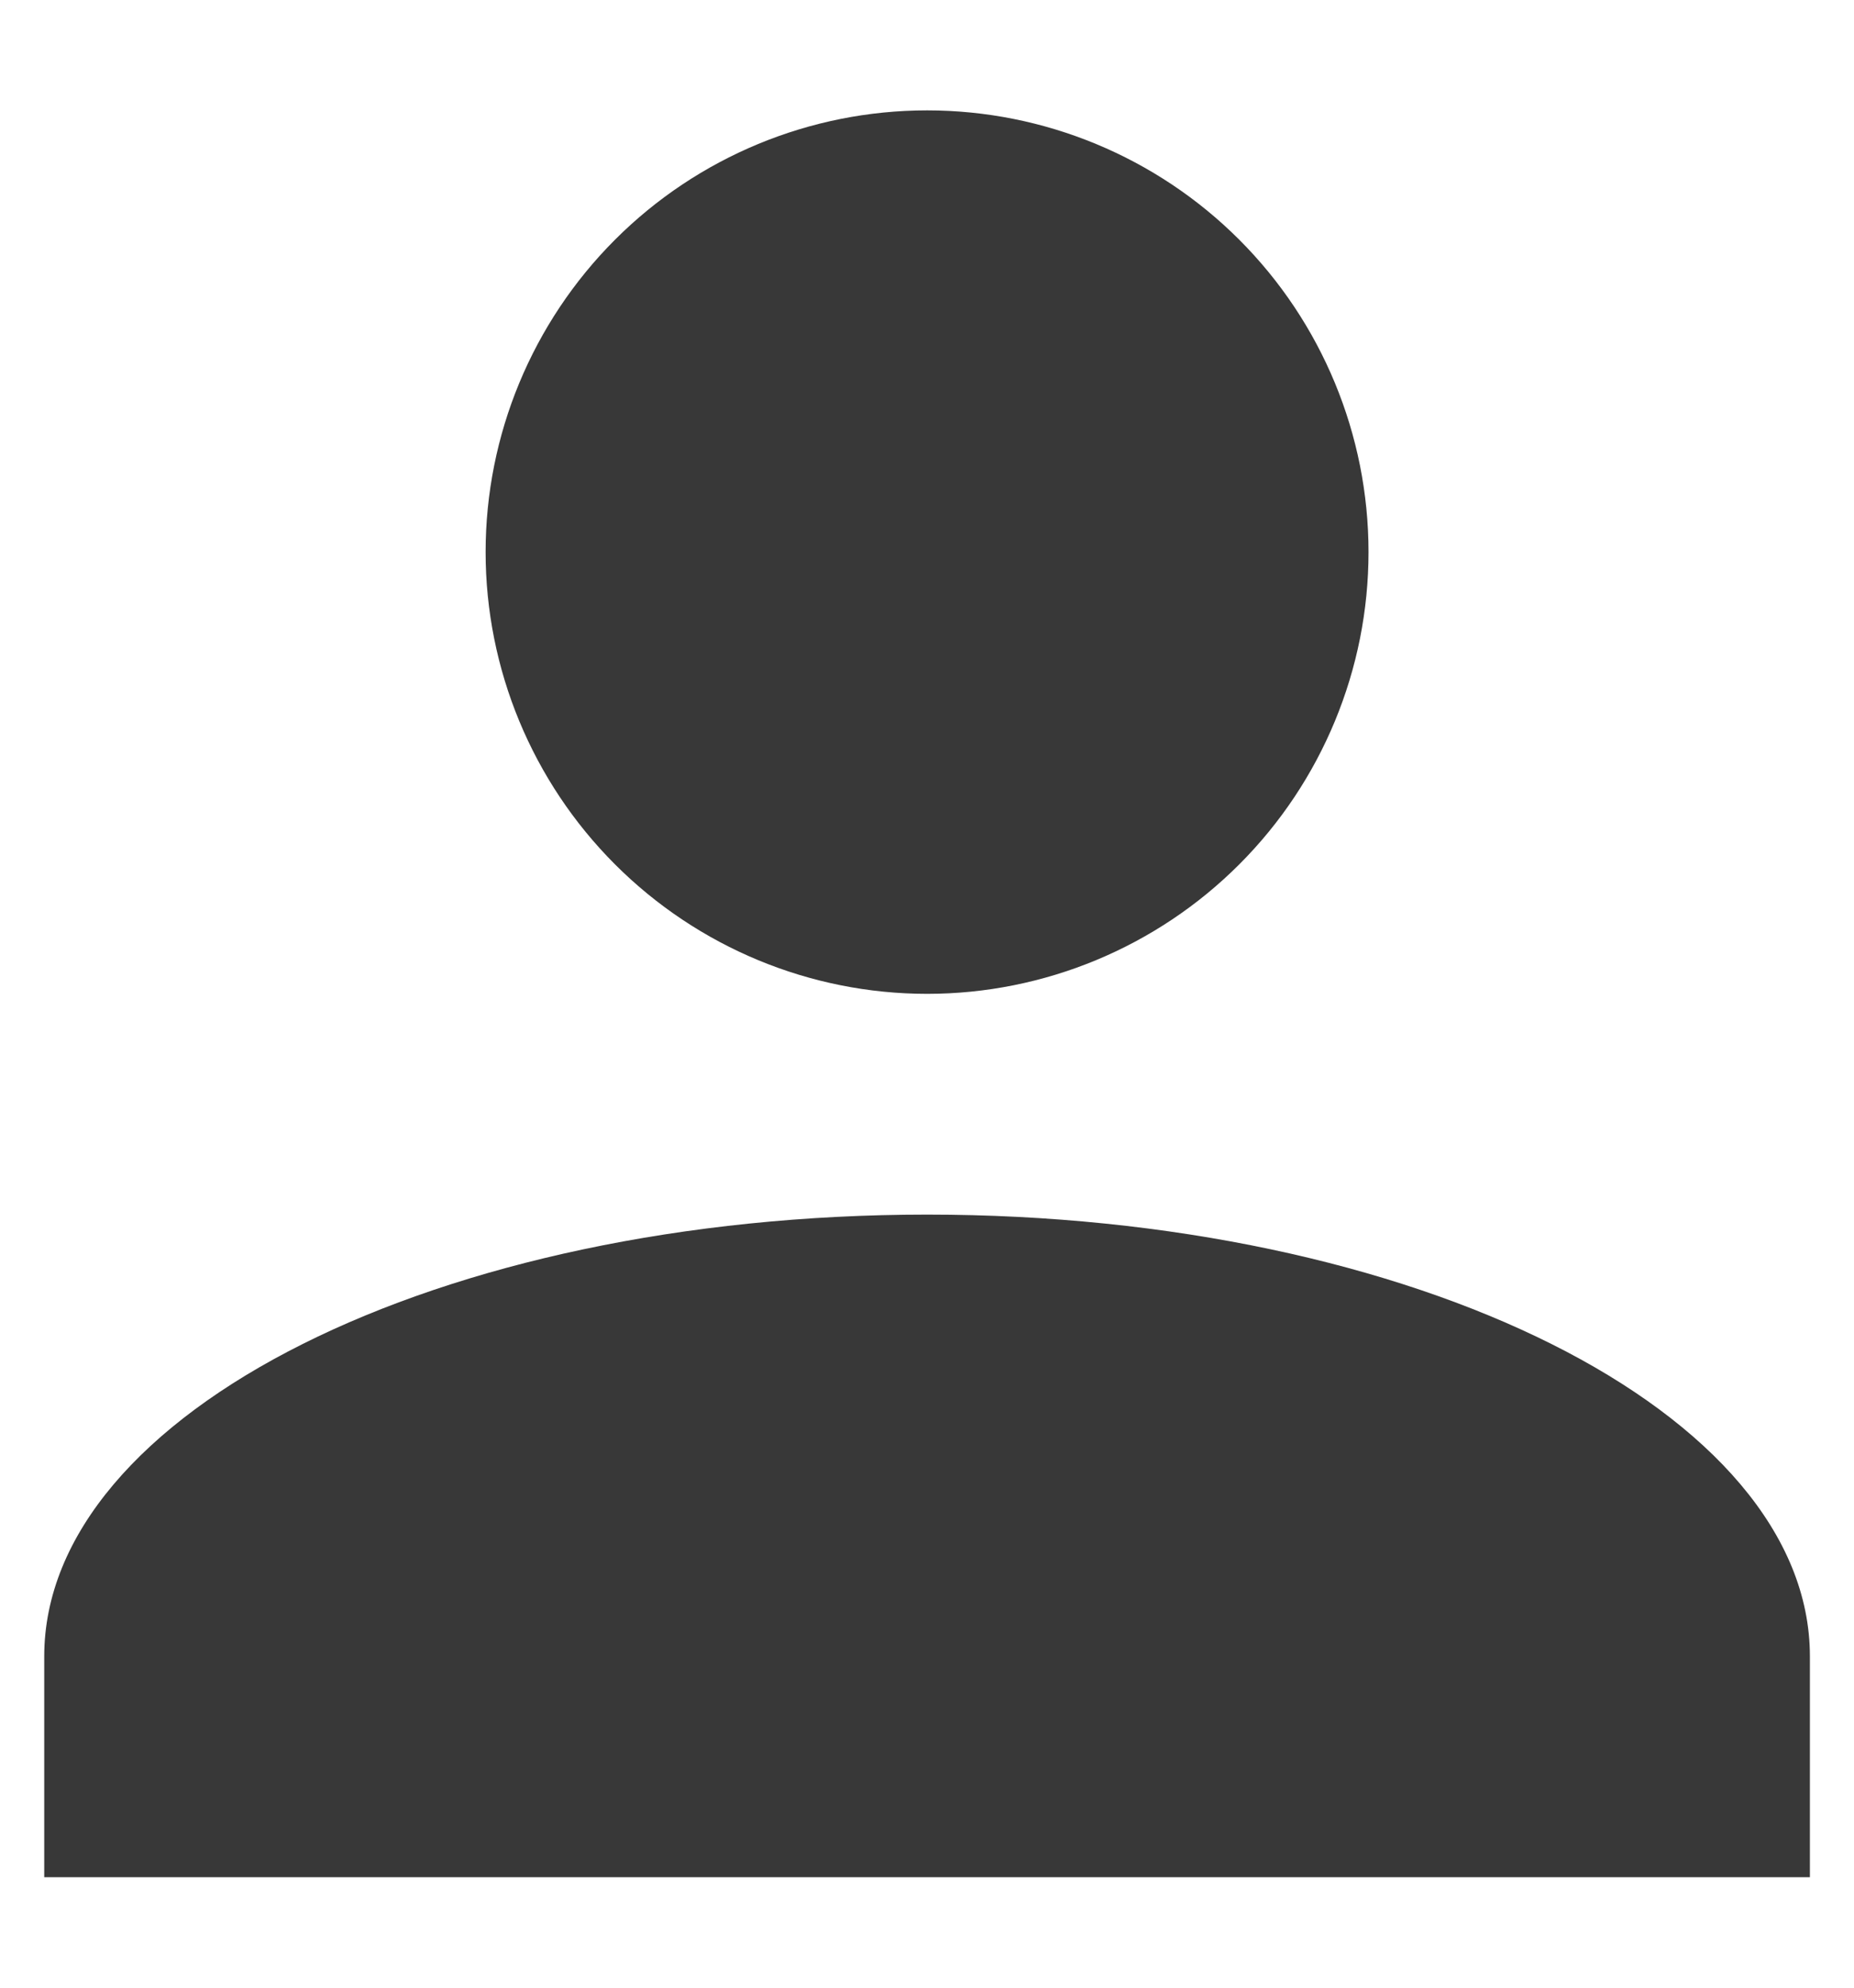 <svg xmlns="http://www.w3.org/2000/svg" width="14" height="15" viewBox="0 0 14 15" fill="none"><path d="M7.001 0.833C7.885 0.833 8.733 1.184 9.358 1.809C9.983 2.434 10.334 3.282 10.334 4.166C10.334 5.05 9.983 5.898 9.358 6.523C8.733 7.148 7.885 7.5 7.001 7.5C6.117 7.5 5.269 7.148 4.644 6.523C4.019 5.898 3.667 5.05 3.667 4.166C3.667 3.282 4.019 2.434 4.644 1.809C5.269 1.184 6.117 0.833 7.001 0.833ZM7.001 9.166C10.684 9.166 13.667 10.658 13.667 12.5V14.166H0.334V12.5C0.334 10.658 3.317 9.166 7.001 9.166Z" fill="#383838"></path></svg>